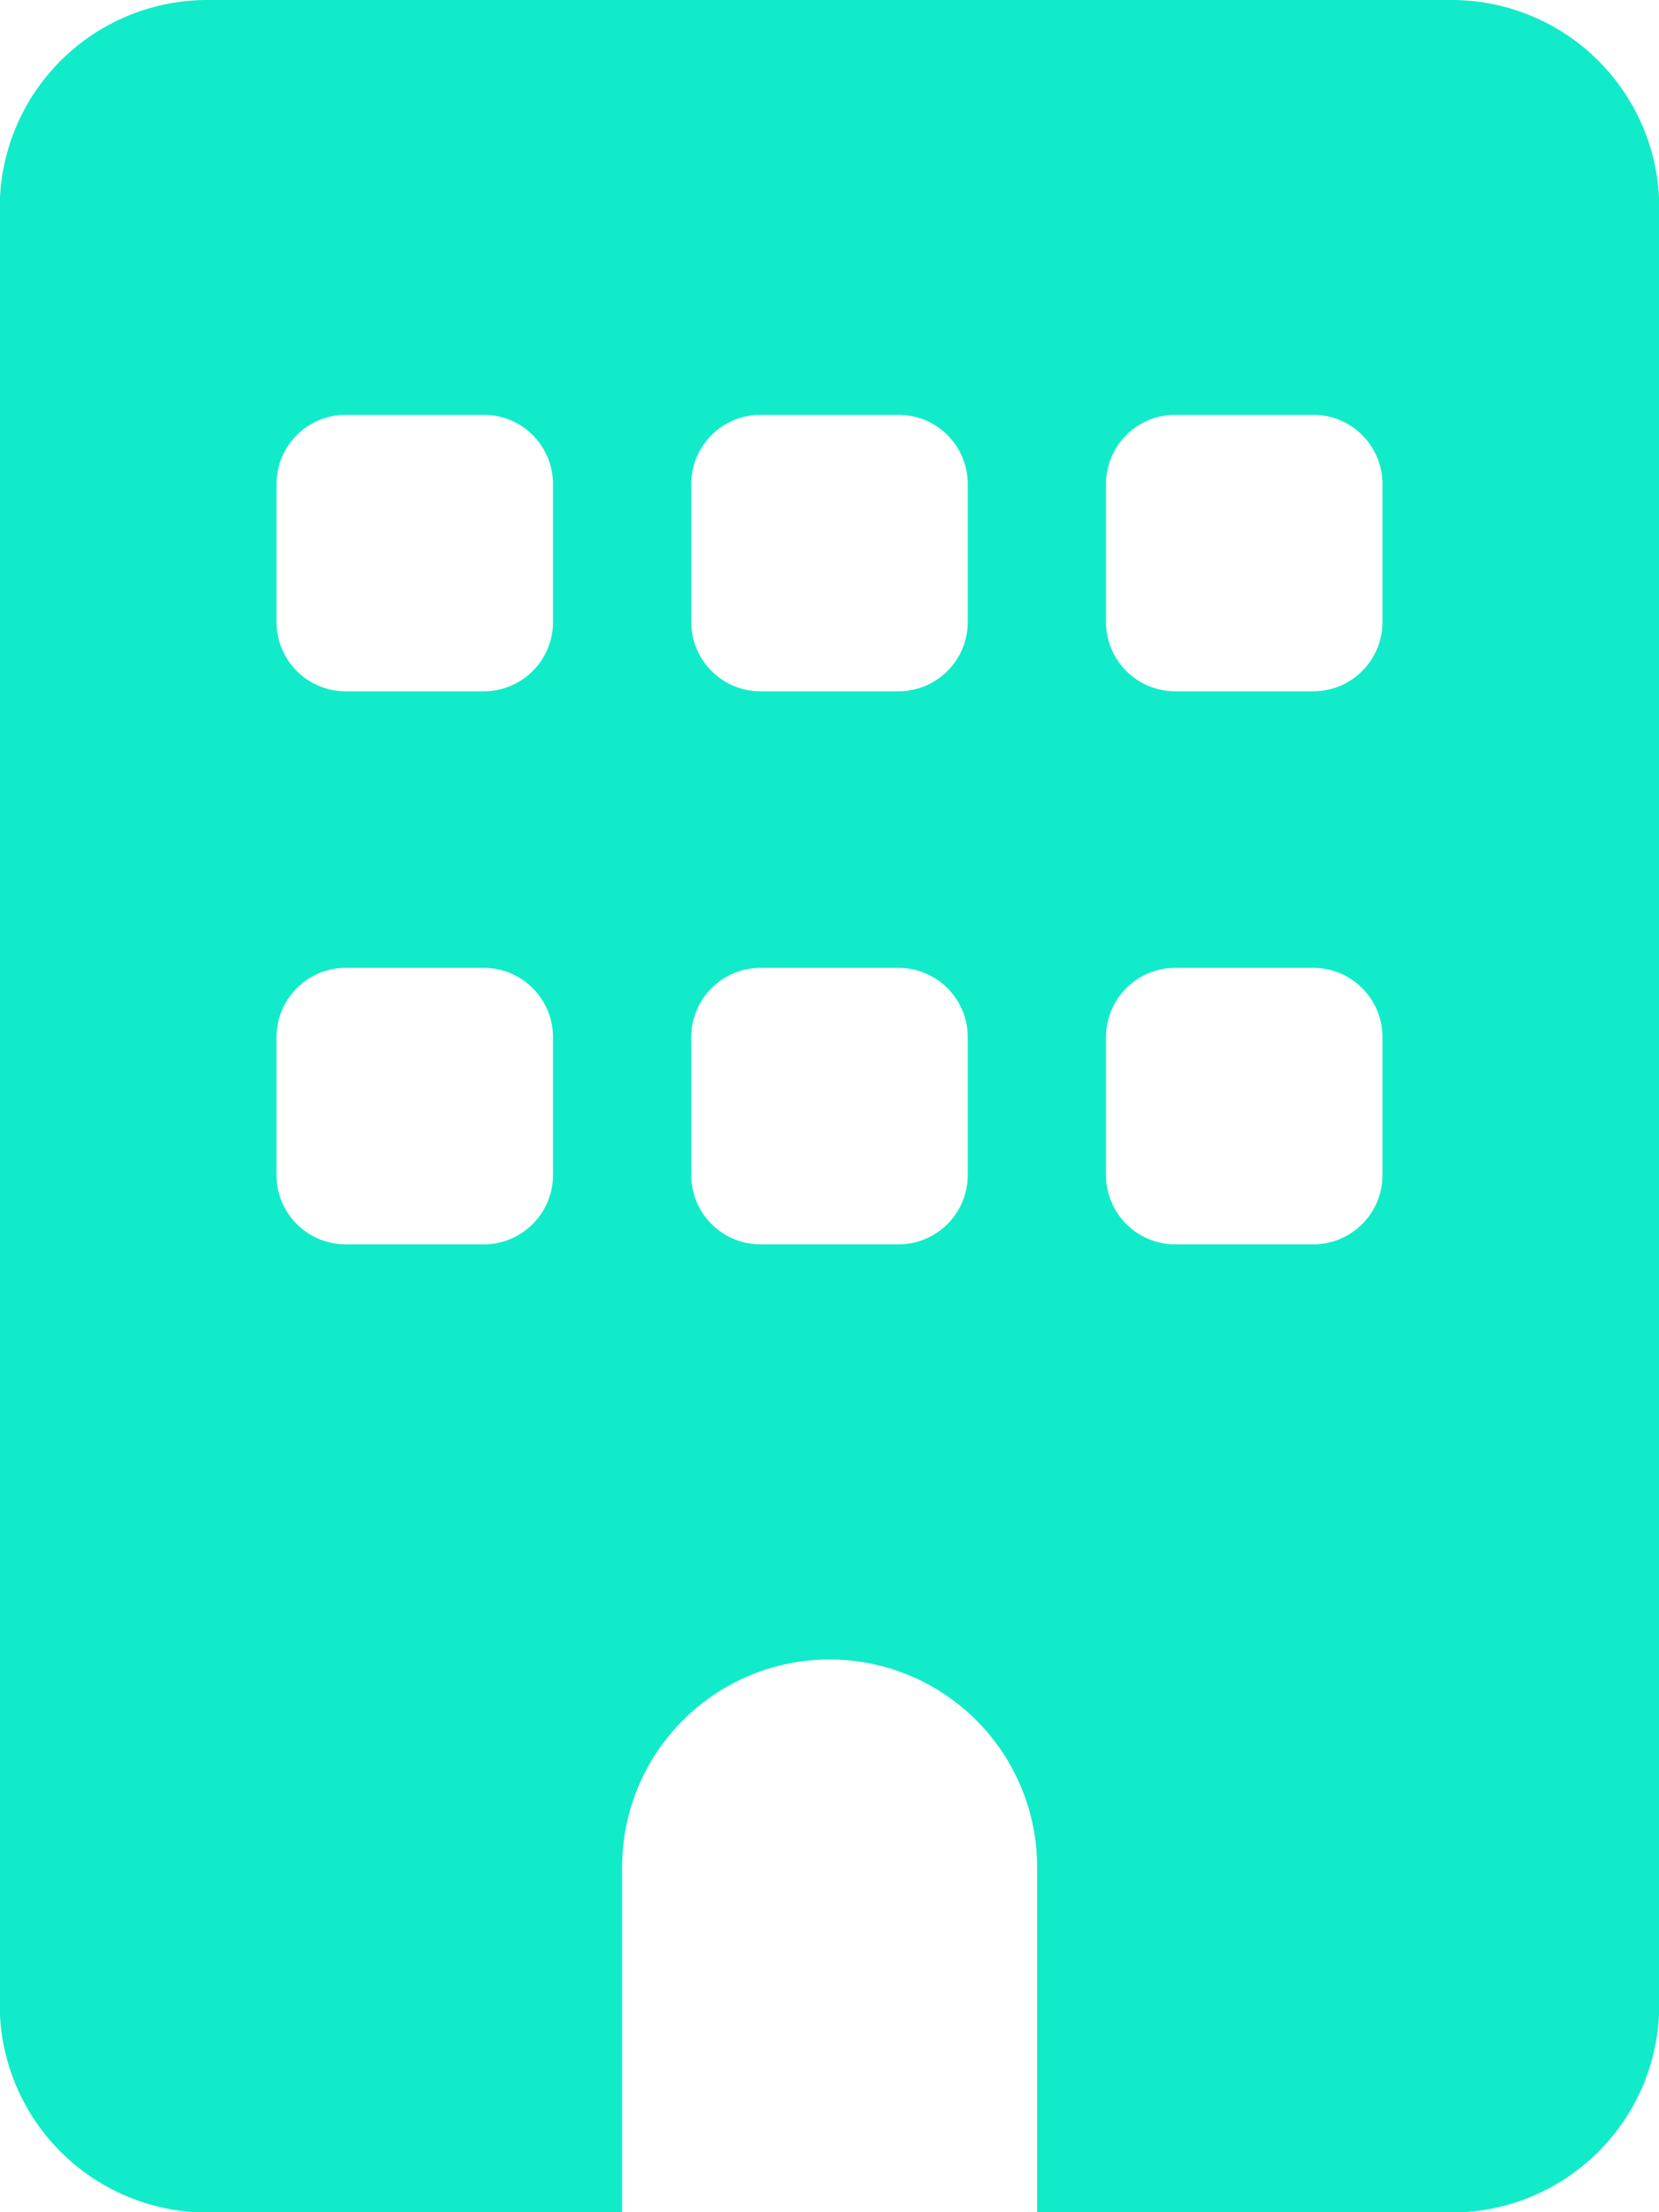<svg xmlns="http://www.w3.org/2000/svg" width="32.76" height="43.681" viewBox="0 0 32.76 43.681"><path d="M3116.608-3245.149a4.1,4.1,0,0,0-4.1,4.095v35.491a4.1,4.1,0,0,0,4.1,4.1h8.19v-6.825a4.1,4.1,0,0,1,4.095-4.095,4.1,4.1,0,0,1,4.1,4.095v6.825h8.19a4.1,4.1,0,0,0,4.095-4.1v-35.491a4.1,4.1,0,0,0-4.095-4.095Zm1.365,20.475a1.369,1.369,0,0,1,1.365-1.365h2.73a1.369,1.369,0,0,1,1.365,1.365v2.73a1.369,1.369,0,0,1-1.365,1.365h-2.73a1.369,1.369,0,0,1-1.365-1.365Zm9.555-1.365h2.73a1.369,1.369,0,0,1,1.365,1.365v2.73a1.369,1.369,0,0,1-1.365,1.365h-2.73a1.369,1.369,0,0,1-1.365-1.365v-2.73A1.369,1.369,0,0,1,3127.528-3226.039Zm6.825,1.365a1.369,1.369,0,0,1,1.365-1.365h2.73a1.369,1.369,0,0,1,1.365,1.365v2.73a1.369,1.369,0,0,1-1.365,1.365h-2.73a1.369,1.369,0,0,1-1.365-1.365Zm-15.015-12.285h2.73a1.369,1.369,0,0,1,1.365,1.365v2.73a1.369,1.369,0,0,1-1.365,1.365h-2.73a1.369,1.369,0,0,1-1.365-1.365v-2.73A1.369,1.369,0,0,1,3119.338-3236.959Zm6.825,1.365a1.369,1.369,0,0,1,1.365-1.365h2.73a1.369,1.369,0,0,1,1.365,1.365v2.73a1.369,1.369,0,0,1-1.365,1.365h-2.73a1.369,1.369,0,0,1-1.365-1.365Zm9.555-1.365h2.73a1.369,1.369,0,0,1,1.365,1.365v2.73a1.369,1.369,0,0,1-1.365,1.365h-2.73a1.369,1.369,0,0,1-1.365-1.365v-2.73A1.369,1.369,0,0,1,3135.719-3236.959Z" transform="translate(-3112.513 3245.149)" fill="#12ebc9"/></svg>
